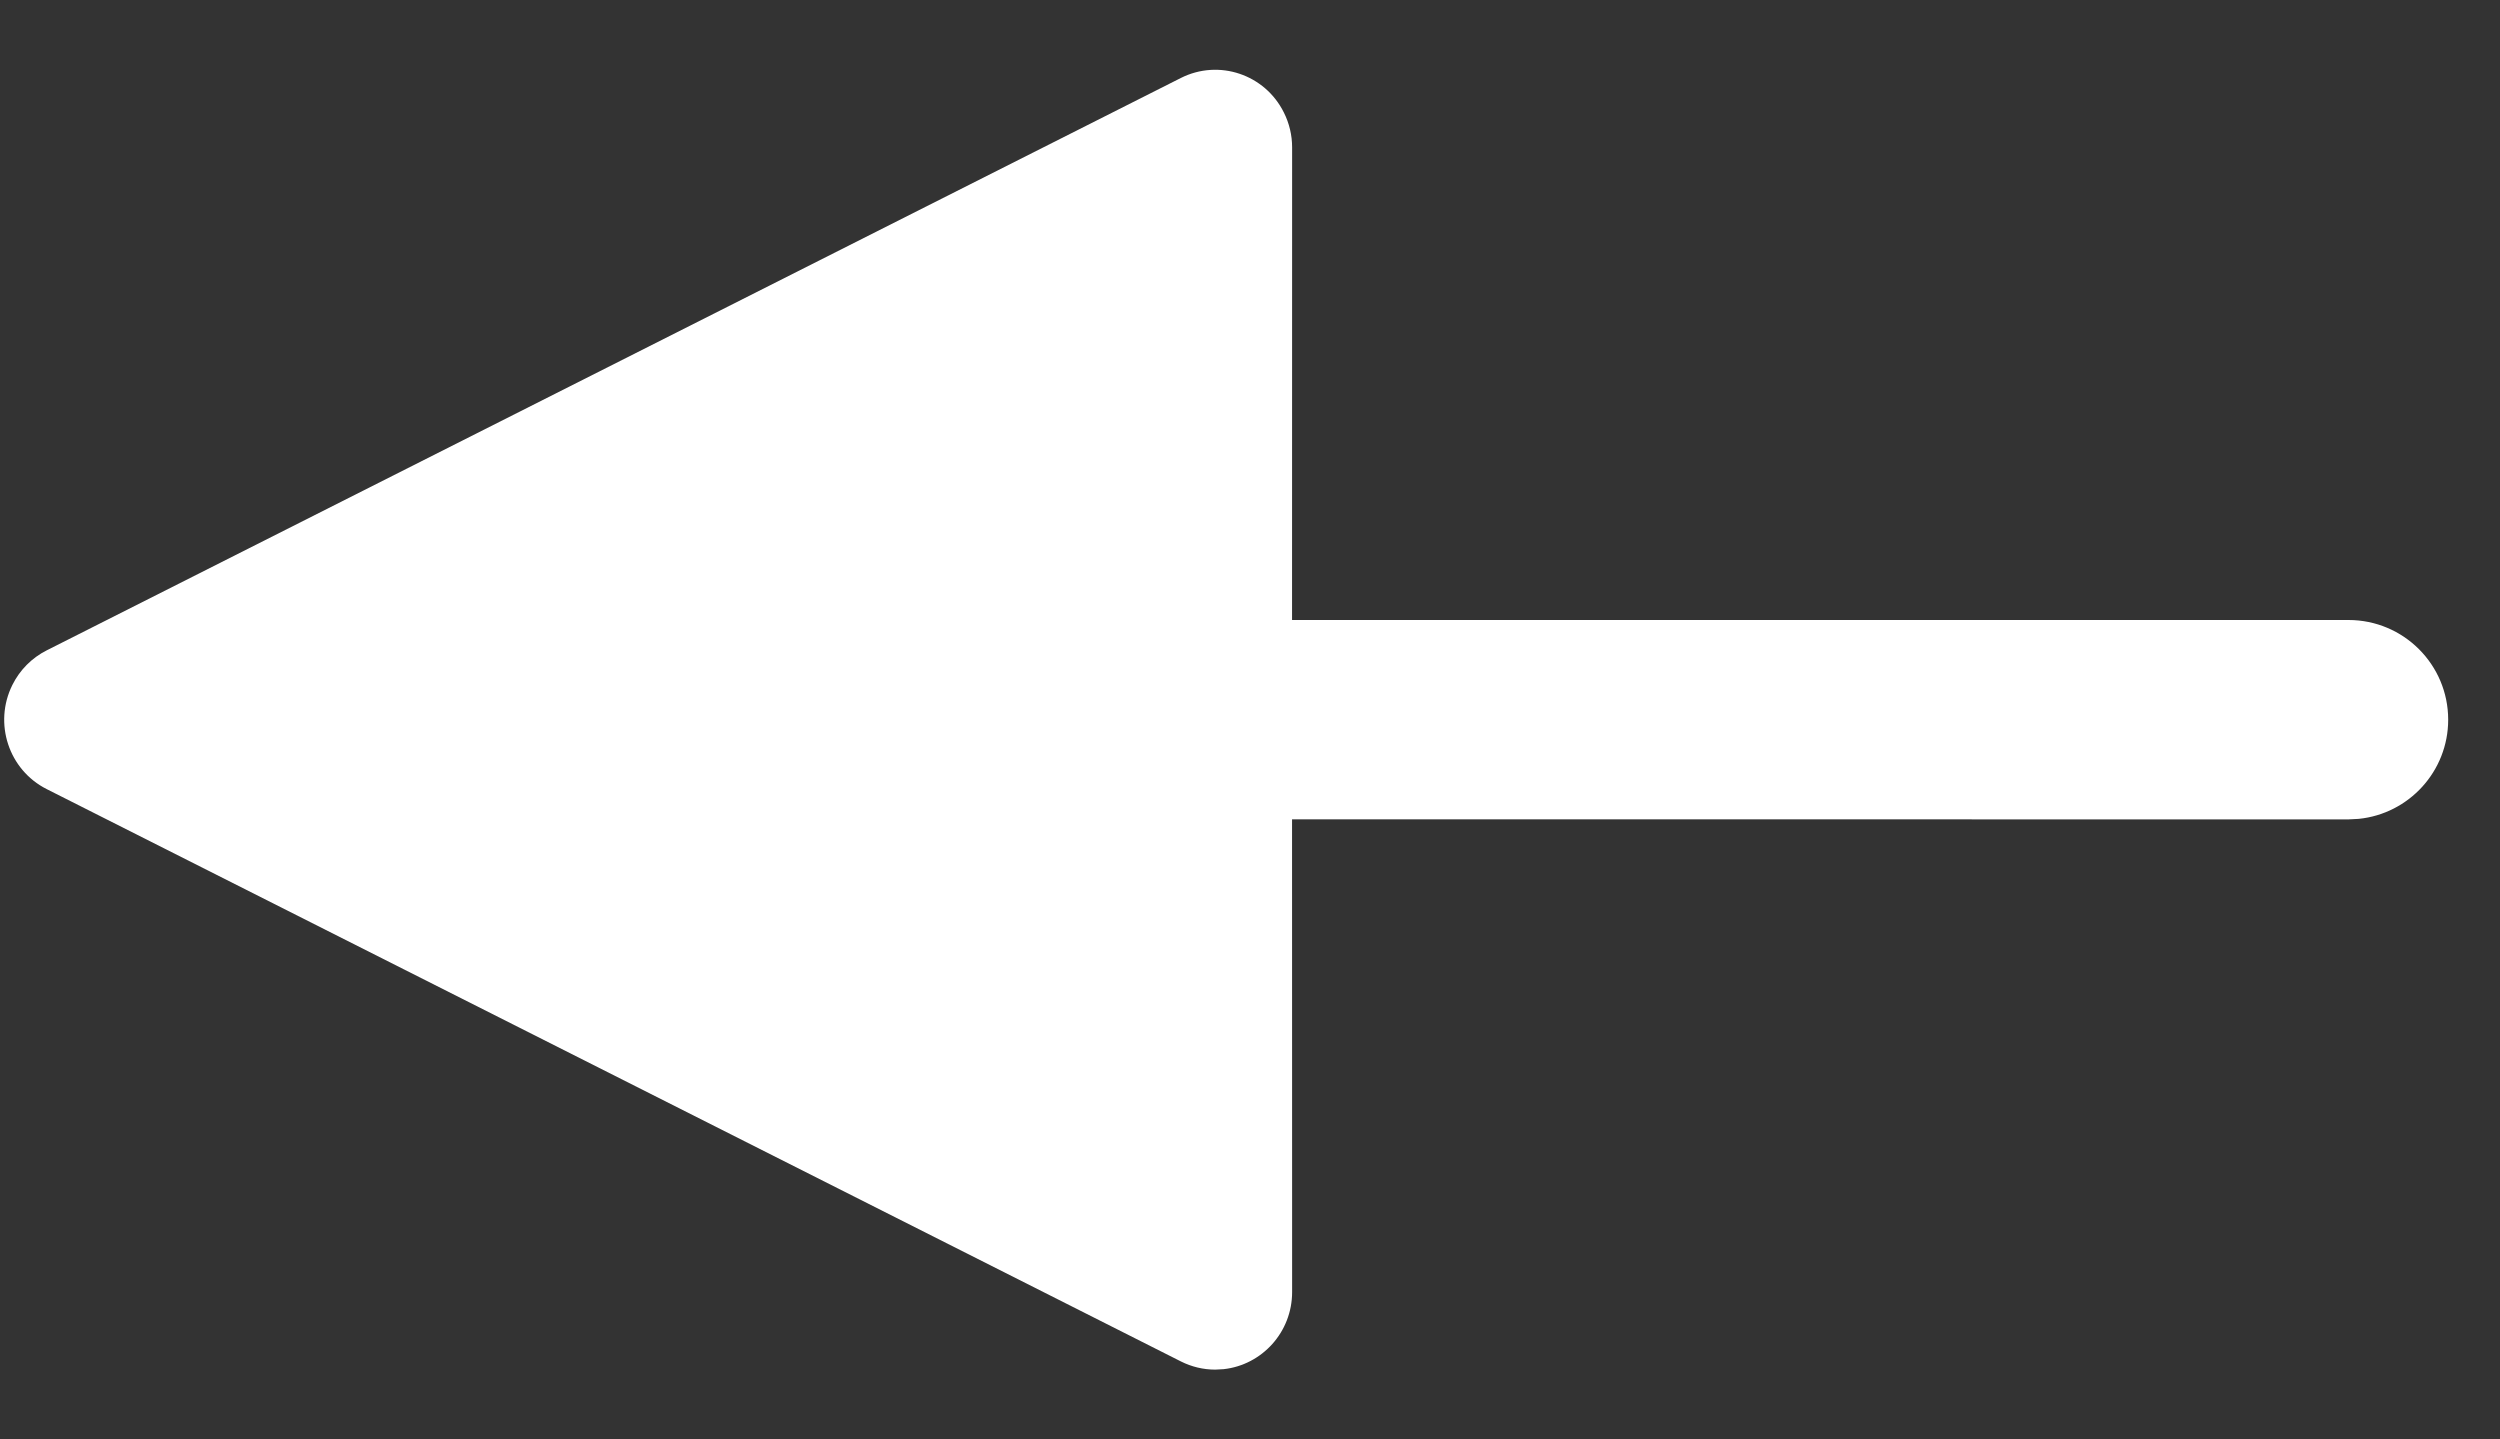 <?xml version="1.0" encoding="UTF-8"?>
<svg width="33px" height="19px" viewBox="0 0 33 19" version="1.1" xmlns="http://www.w3.org/2000/svg" xmlns:xlink="http://www.w3.org/1999/xlink">
    <rect x="0" y="0" width="33" height="19" fill="#333333" stroke="none"/>
    <title>D2696E91-8174-4448-8C0C-42B1399A789E</title>
    <g id="Sepet---Sipariş-Adımları" stroke="none" stroke-width="1" fill="none" fill-rule="evenodd">
        <g id="Sepet-isbiryatak" transform="translate(-1532, -1051)" fill="#FFFFFF" fill-rule="nonzero">
            <g id="Group-10" transform="translate(1533, 1049)">
                <path id="Line" d="M14.588,3.029 C15.089,2.777 15.698,2.981 15.948,3.487 C16.019,3.629 16.056,3.786 16.056,3.945 L16.056,3.945 L16.055,10.184 L30,10.184 C30.727,10.184 31.316,10.773 31.316,11.5 C31.316,12.181 30.798,12.742 30.135,12.809 L30,12.816 L16.055,12.815 L16.056,19.055 C16.056,19.583 15.66,20.017 15.152,20.073 L15.041,20.079 C14.884,20.079 14.729,20.042 14.588,19.971 L14.588,19.971 L-0.384,12.416 C-0.885,12.163 -1.088,11.548 -0.837,11.042 C-0.739,10.844 -0.58,10.684 -0.384,10.585 L-0.384,10.585 Z"></path>
            </g>
        </g>
    </g>
</svg>